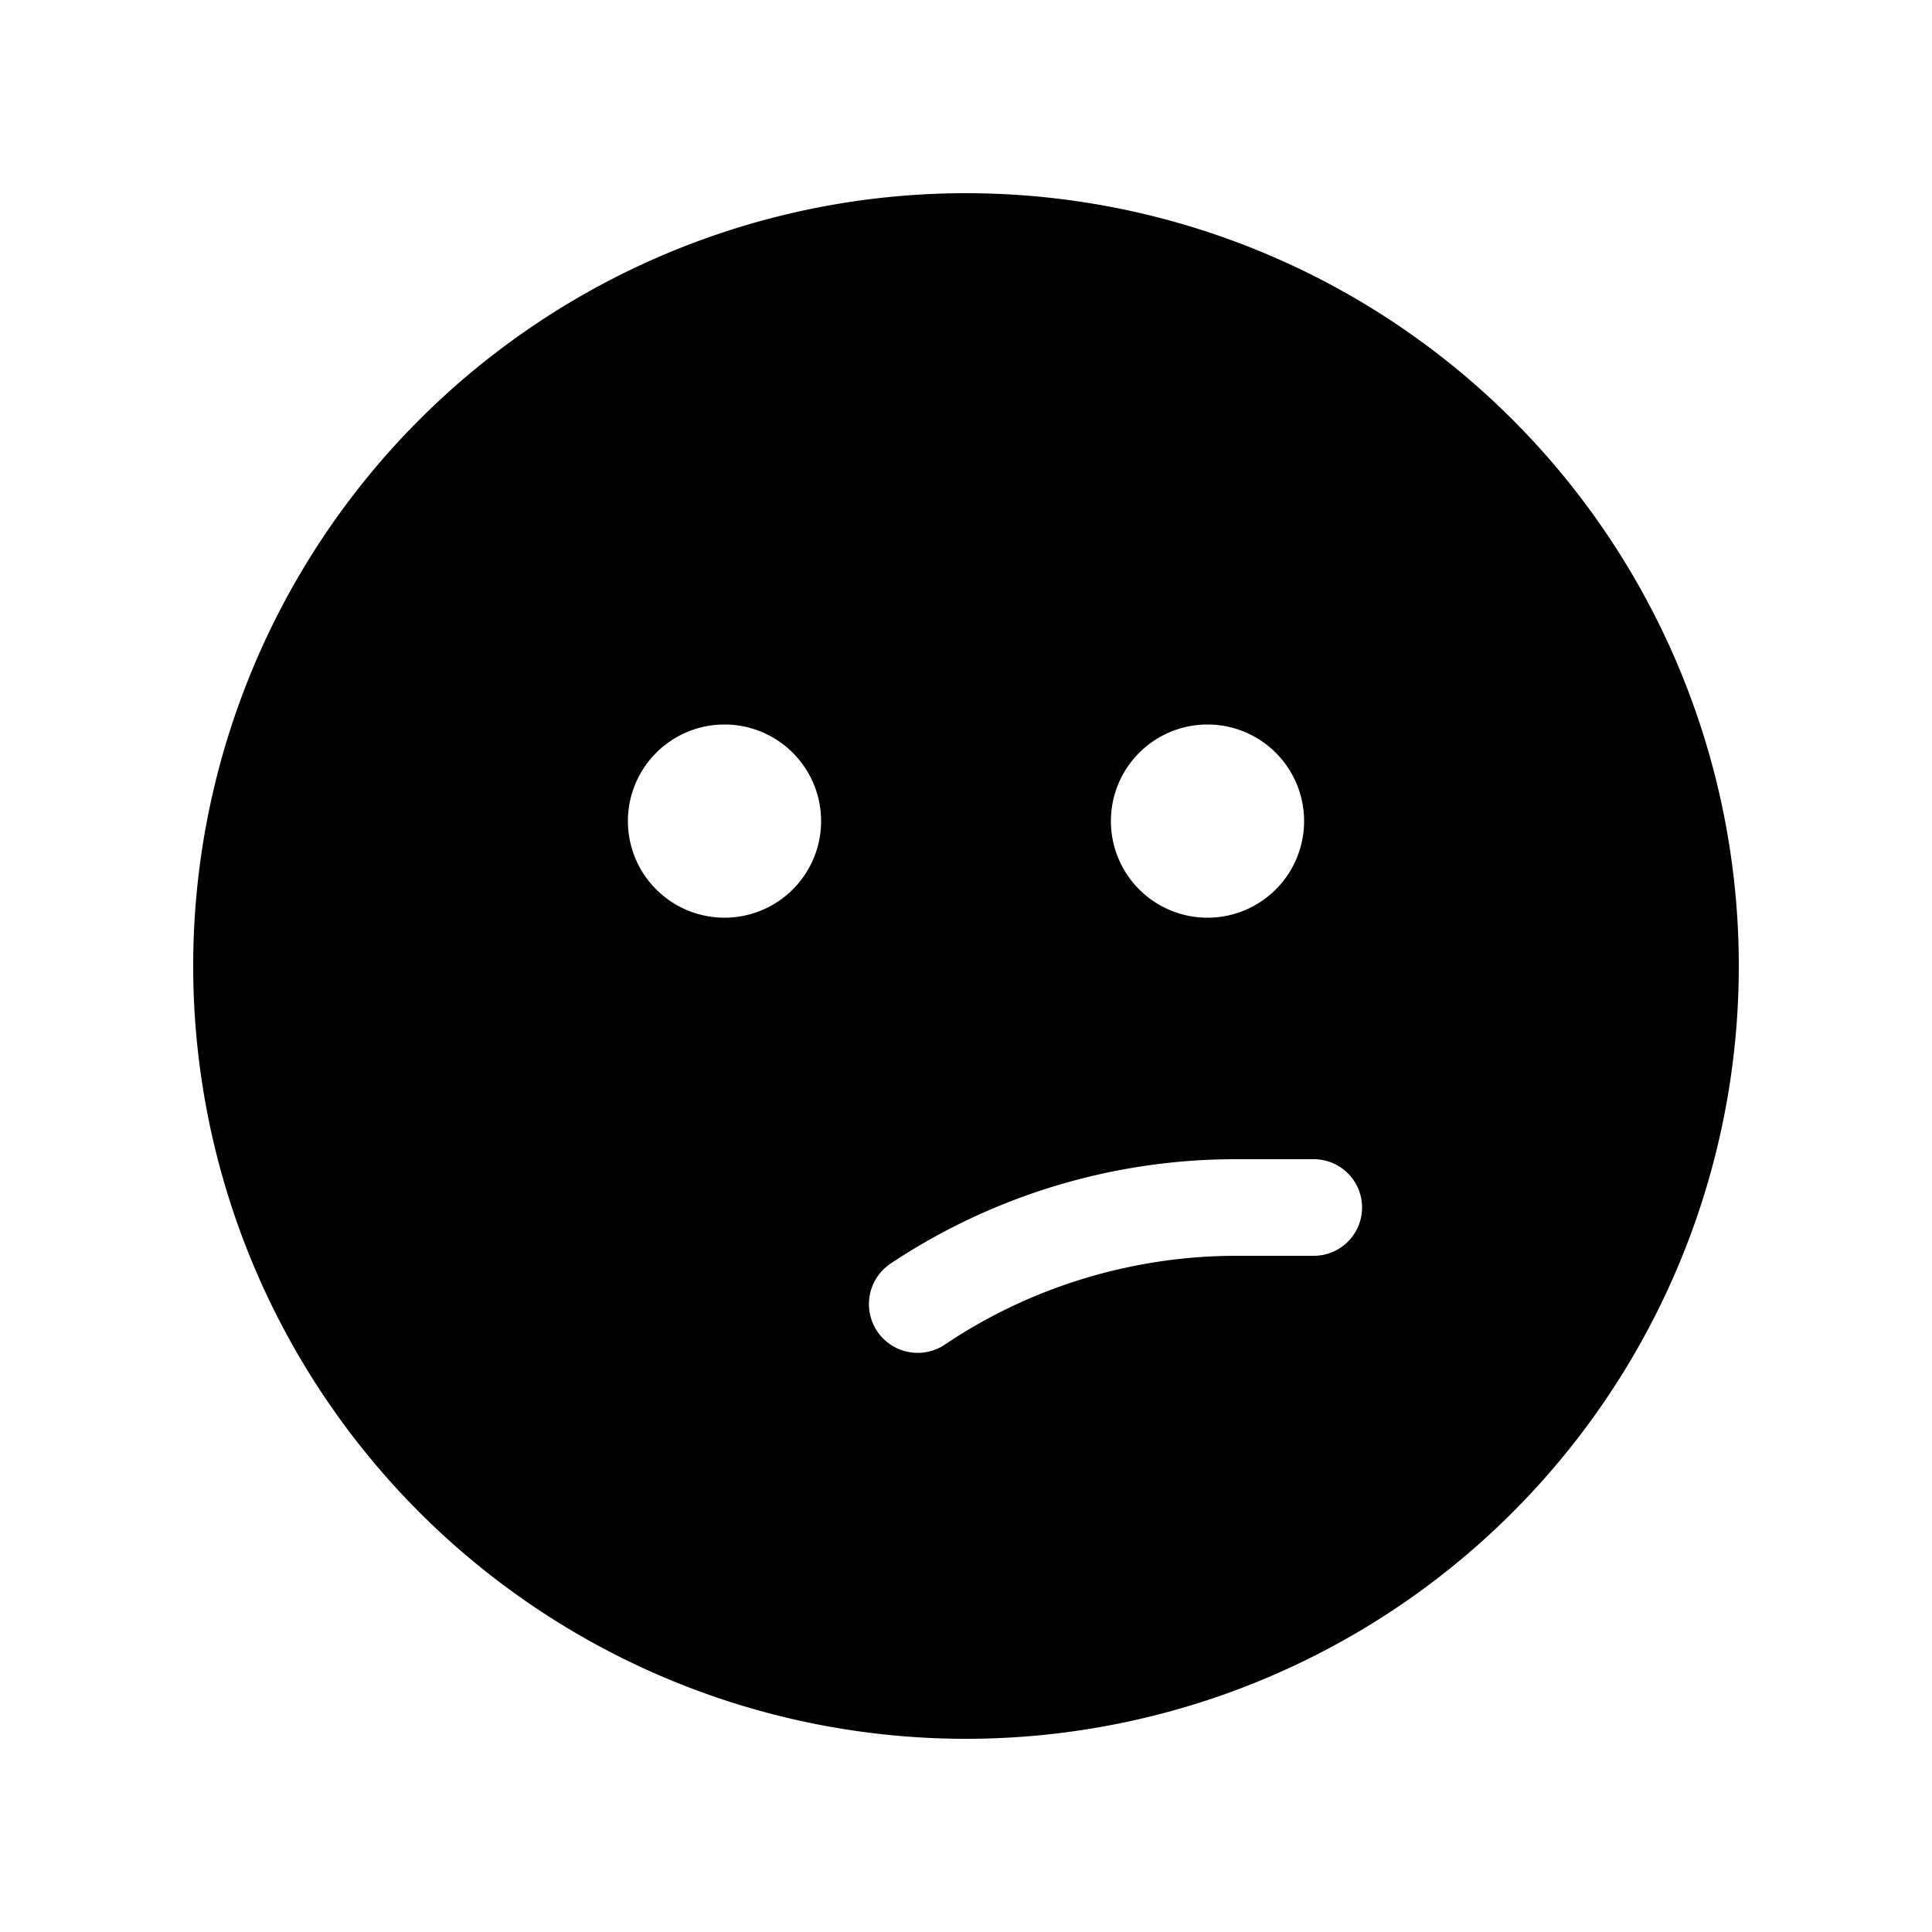 <svg width="20" height="20" viewBox="0 0 20 20" xmlns="http://www.w3.org/2000/svg"><path d="M10 2a8 8 0 1 0 0 16 8 8 0 0 0 0-16ZM8.5 8.5a1 1 0 1 1-2 0 1 1 0 0 1 2 0Zm4-1a1 1 0 1 1 0 2 1 1 0 0 1 0-2Zm.3 4.5h.8a.5.5 0 0 1 0 1h-.8c-1.07 0-2.13.32-3.02.92a.5.5 0 1 1-.56-.84A6.45 6.45 0 0 1 12.8 12Z"/></svg>